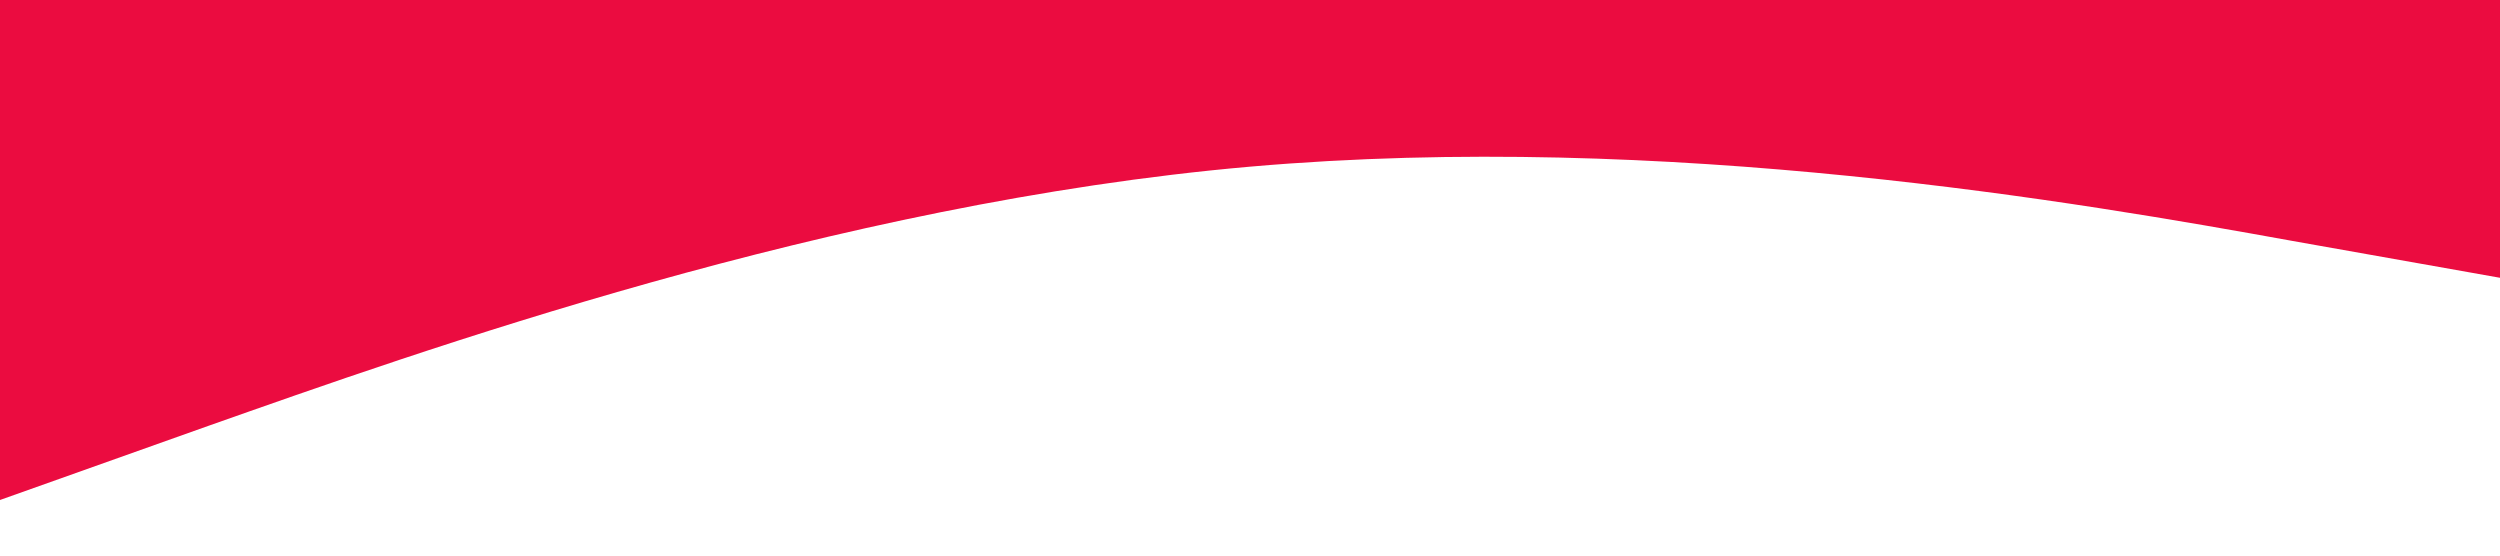 <?xml version="1.0" encoding="UTF-8" standalone="no"?> <svg xmlns="http://www.w3.org/2000/svg" viewBox="0 0 1440 320"> <path fill="#eb0c40" fill-opacity="1" d="M0,288L120,245.3C240,203,480,117,720,96C960,75,1200,117,1320,138.7L1440,160L1440,0L1320,0C1200,0,960,0,720,0C480,0,240,0,120,0L0,0Z"></path> </svg> 